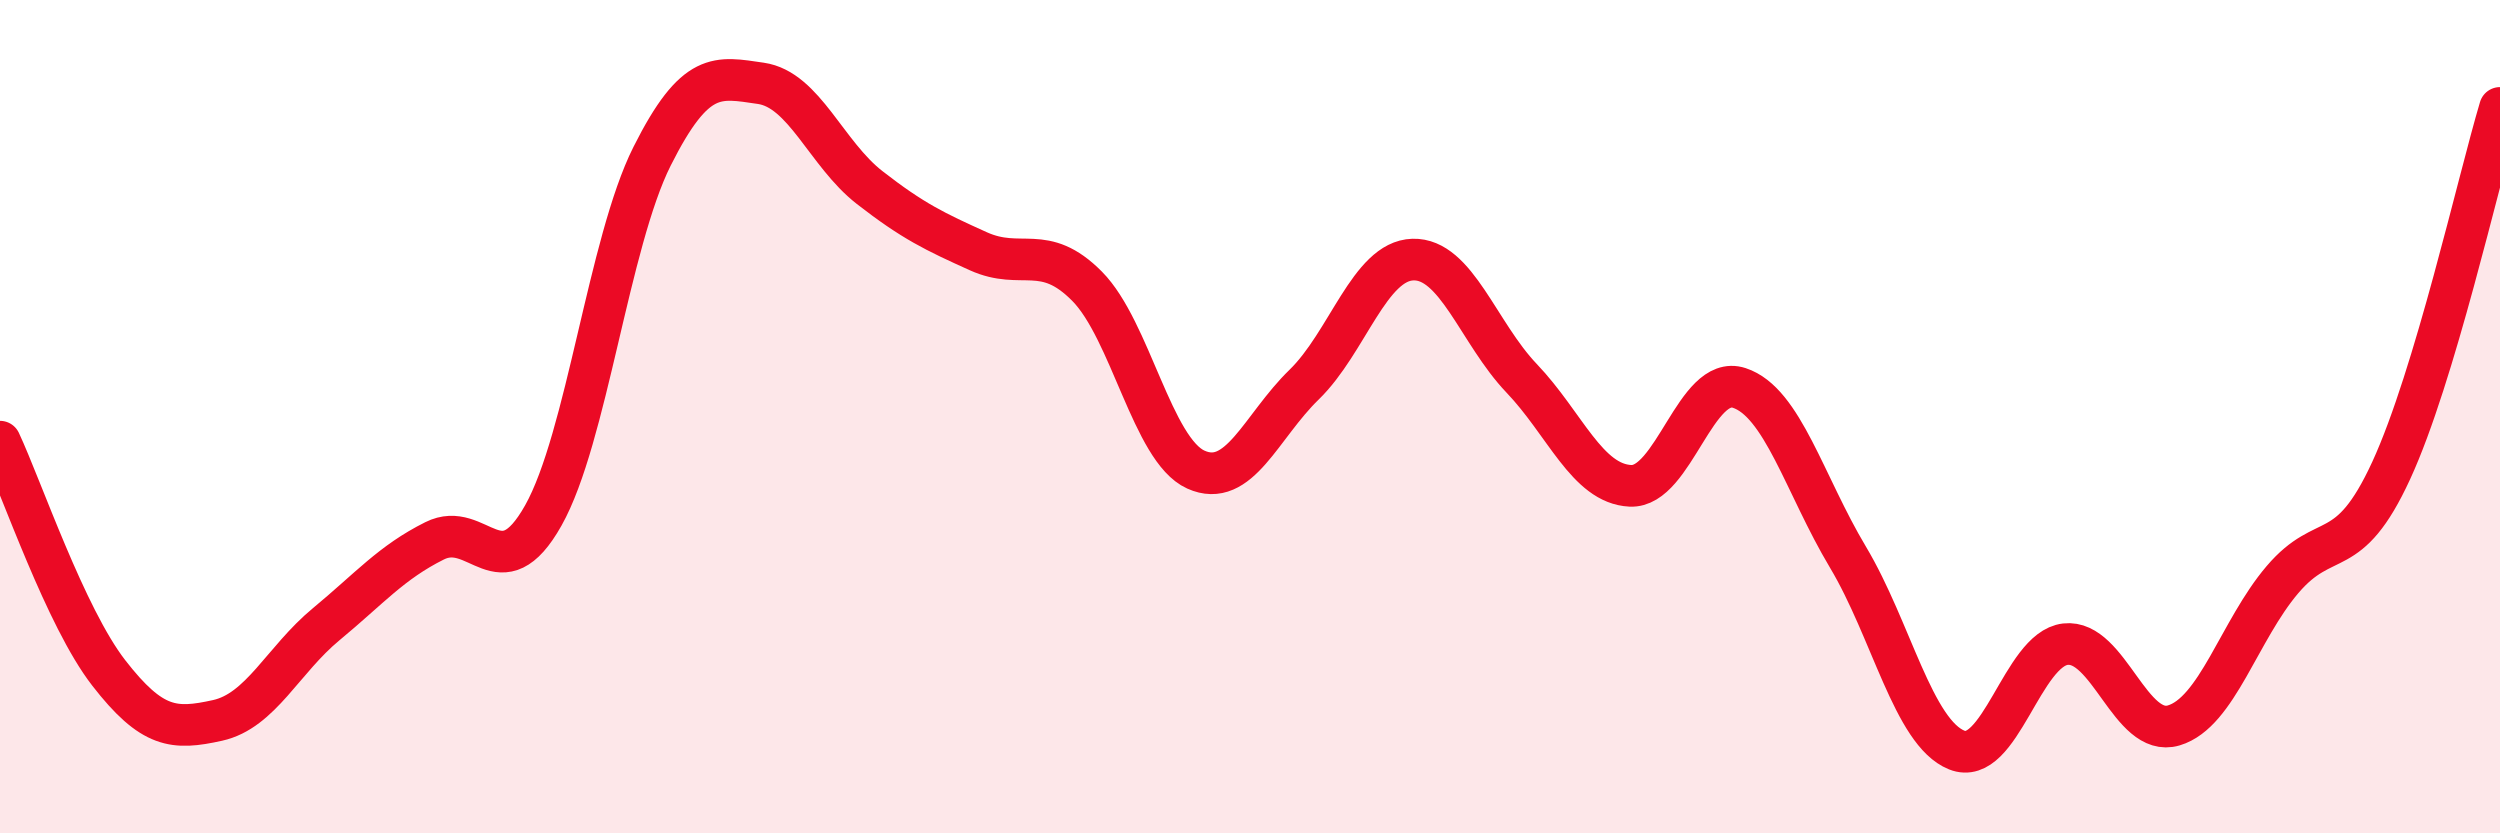 
    <svg width="60" height="20" viewBox="0 0 60 20" xmlns="http://www.w3.org/2000/svg">
      <path
        d="M 0,10.6 C 0.52,11.71 1.57,14.81 2.61,16.15 C 3.65,17.49 4.18,17.52 5.22,17.29 C 6.26,17.06 6.79,15.84 7.83,14.98 C 8.87,14.12 9.39,13.5 10.43,12.98 C 11.47,12.46 12,14.22 13.04,12.37 C 14.08,10.52 14.61,5.82 15.65,3.75 C 16.69,1.68 17.22,1.85 18.26,2 C 19.3,2.15 19.83,3.69 20.87,4.5 C 21.91,5.31 22.44,5.56 23.48,6.03 C 24.52,6.5 25.05,5.82 26.09,6.87 C 27.13,7.92 27.66,10.8 28.7,11.27 C 29.74,11.74 30.26,10.24 31.3,9.23 C 32.34,8.22 32.87,6.26 33.91,6.23 C 34.95,6.2 35.48,7.99 36.52,9.08 C 37.56,10.17 38.09,11.61 39.13,11.66 C 40.17,11.71 40.7,8.97 41.74,9.31 C 42.78,9.65 43.31,11.63 44.35,13.37 C 45.39,15.11 45.92,17.58 46.96,18 C 48,18.42 48.53,15.58 49.57,15.46 C 50.61,15.34 51.13,17.72 52.17,17.41 C 53.21,17.1 53.74,15.13 54.78,13.91 C 55.82,12.69 56.35,13.55 57.39,11.29 C 58.43,9.03 59.48,4.33 60,2.59L60 20L0 20Z"
        fill="#EB0A25"
        opacity="0.1"
        stroke-linecap="round"
        stroke-linejoin="round"
      />
      <path
        d="M 0,10.6 C 0.52,11.71 1.57,14.81 2.61,16.15 C 3.65,17.49 4.18,17.52 5.22,17.29 C 6.26,17.06 6.79,15.84 7.83,14.98 C 8.87,14.12 9.39,13.5 10.43,12.98 C 11.47,12.46 12,14.22 13.04,12.37 C 14.08,10.52 14.61,5.82 15.65,3.75 C 16.69,1.68 17.22,1.85 18.26,2 C 19.3,2.15 19.83,3.69 20.87,4.5 C 21.91,5.31 22.44,5.56 23.48,6.03 C 24.52,6.5 25.05,5.82 26.09,6.87 C 27.13,7.92 27.66,10.8 28.7,11.27 C 29.74,11.74 30.26,10.24 31.3,9.23 C 32.34,8.22 32.87,6.26 33.91,6.23 C 34.95,6.2 35.48,7.99 36.52,9.08 C 37.56,10.17 38.09,11.61 39.13,11.66 C 40.17,11.71 40.7,8.97 41.74,9.31 C 42.78,9.65 43.31,11.63 44.35,13.37 C 45.39,15.11 45.92,17.58 46.96,18 C 48,18.42 48.53,15.58 49.57,15.46 C 50.61,15.34 51.13,17.72 52.17,17.41 C 53.21,17.1 53.74,15.13 54.78,13.91 C 55.82,12.69 56.35,13.55 57.39,11.29 C 58.43,9.03 59.48,4.33 60,2.59"
        stroke="#EB0A25"
        stroke-width="1"
        fill="none"
        stroke-linecap="round"
        stroke-linejoin="round"
      />
    </svg>
  